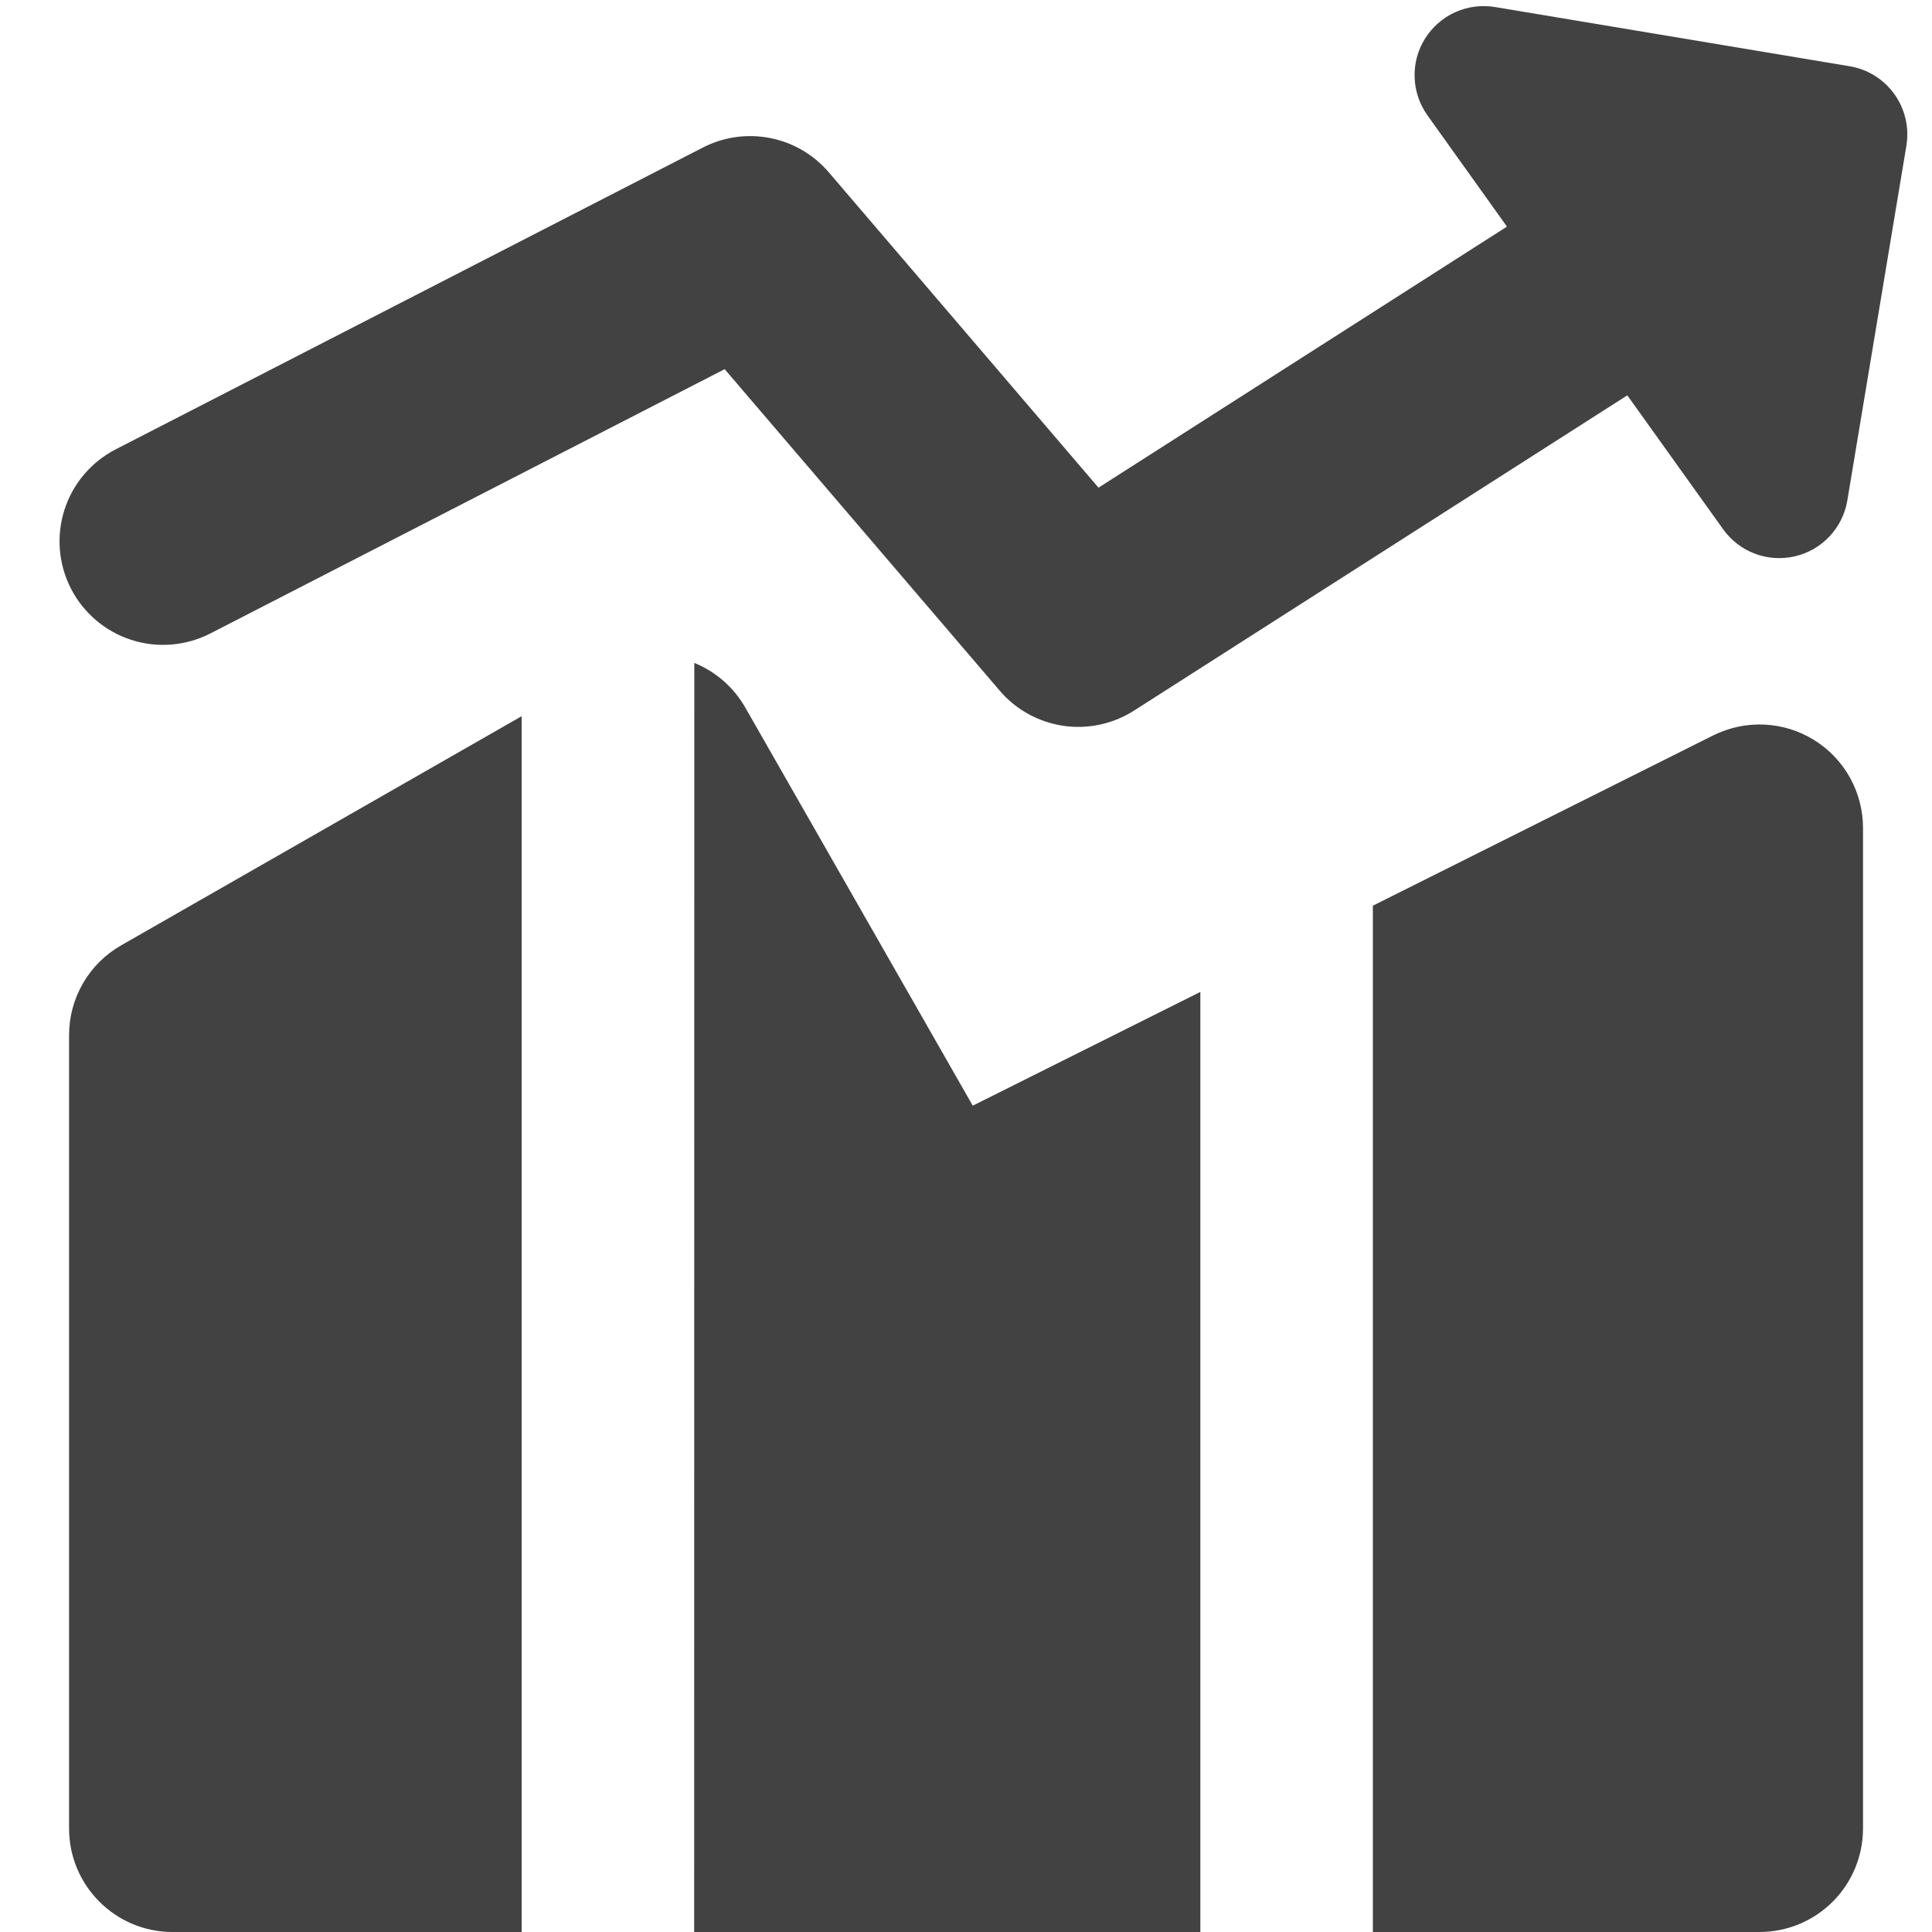 <svg width="24" height="24" viewBox="0 0 24 24" fill="none" xmlns="http://www.w3.org/2000/svg">
<g clip-path="url(#clip0_88_1231)">
<path fill-rule="evenodd" clip-rule="evenodd" d="M17.702 0.48C17.792 0.336 17.922 0.222 18.076 0.152C18.231 0.082 18.402 0.06 18.57 0.087L22.977 0.823C23.201 0.86 23.401 0.985 23.533 1.17C23.665 1.355 23.719 1.584 23.682 1.809L22.948 6.218C22.92 6.385 22.843 6.54 22.727 6.663C22.611 6.787 22.461 6.873 22.296 6.911C22.13 6.949 21.958 6.938 21.799 6.878C21.641 6.818 21.503 6.712 21.405 6.574L20.215 4.911L14.088 8.827C13.827 8.994 13.514 9.061 13.207 9.016C12.901 8.97 12.62 8.816 12.419 8.58L9.002 4.586L2.613 7.869C2.31 8.024 1.957 8.054 1.632 7.949C1.308 7.845 1.038 7.616 0.882 7.313C0.726 7.01 0.697 6.657 0.801 6.332C0.905 6.008 1.134 5.738 1.437 5.582L8.731 1.833C8.989 1.7 9.283 1.659 9.568 1.715C9.852 1.771 10.108 1.921 10.296 2.141L13.646 6.058L18.72 2.815L17.731 1.431C17.633 1.293 17.578 1.129 17.573 0.96C17.567 0.791 17.612 0.624 17.702 0.48ZM6.48 8.897L1.506 11.743C1.309 11.855 1.146 12.017 1.032 12.213C0.918 12.409 0.858 12.631 0.858 12.857V22.714C0.858 23.424 1.434 24 2.143 24H6.48V8.897ZM8.623 24H14.911V12.322L12.084 13.735L9.259 8.791C9.116 8.54 8.893 8.344 8.625 8.235L8.623 24ZM21.858 24H17.054V11.251L21.283 9.135C21.479 9.038 21.697 8.991 21.916 9.001C22.135 9.011 22.348 9.077 22.534 9.192C22.72 9.307 22.874 9.468 22.981 9.66C23.087 9.851 23.143 10.067 23.143 10.286V22.714C23.143 23.055 23.008 23.382 22.767 23.623C22.526 23.864 22.199 24 21.858 24Z" fill="#424242"/>
</g>
<defs>
<clipPath id="clip0_88_1231">
<rect width="24" height="24" fill="white"/>
</clipPath>
</defs>
</svg>
